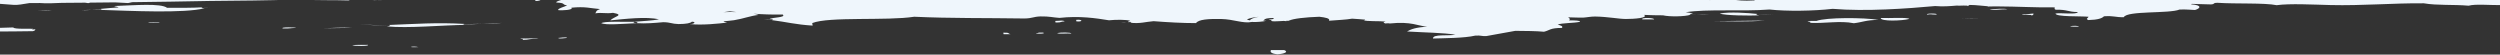 <svg width="1922" height="42" viewBox="0 0 1922 42" fill="none" xmlns="http://www.w3.org/2000/svg">
<rect x="0" y="0" width="1922" height="42" fill="#333333" stroke="none"/>
<g clip-path="url(#clip0_541_246)">
<path d="M987.307 38.501C983.908 38.506 980.506 38.511 977.113 38.516C976.081 40.165 977.799 41.232 981.973 41.779C987.722 41.335 990.783 39.903 987.307 38.501Z" fill="#EFF6FC"/>
<path d="M321.675 36.228C318.024 35.123 310.777 36.665 321.675 36.228Z" fill="#EFF6FC"/>
<path d="M270.822 34.853C271.203 35.375 284.743 35.681 282.742 34.468C278.221 34.482 273.049 34.352 270.822 34.853Z" fill="#EFF6FC"/>
<path d="M400.274 29.571C399.939 29.884 400.911 29.921 401.94 29.935C401.924 30.171 401.907 30.416 401.889 30.665C407.165 30.694 406.812 29.506 413.835 29.915C412.627 29.104 404.314 29.794 400.274 29.571Z" fill="#EFF6FC"/>
<path d="M429.176 29.174C429.361 30.069 434.925 29.268 435.962 29.163C435.774 28.262 430.224 29.063 429.176 29.174Z" fill="#EFF6FC"/>
<path d="M1591.52 20.164C1592.01 20.649 1595.76 20.458 1598.3 20.515C1597.89 19.677 1593.81 19.682 1591.52 20.164Z" fill="#EFF6FC"/>
<path d="M217.375 21.859C222.558 22.115 223.597 21.482 227.595 21.482C227.615 20.931 215.077 20.709 217.375 21.859Z" fill="#EFF6FC"/>
<path d="M1396.5 16.099C1393.8 16.137 1390.02 15.937 1389.67 16.468L1392.18 16.892L1391.29 17.555C1402.59 18.189 1414.69 15.716 1425.23 17.862C1431.9 17.093 1434.31 15.399 1444.11 15.296C1433.2 13.41 1403.89 13.283 1396.5 16.099Z" fill="#EFF6FC"/>
<path d="M1445.91 13.848C1445.73 16.609 1462.58 16.068 1467.93 14.53C1466.06 13.142 1453.09 14.105 1445.91 13.848Z" fill="#EFF6FC"/>
<path d="M114.123 16.939C113.775 17.723 120.142 17.091 122.595 17.282C122.93 16.498 116.585 17.134 114.123 16.939Z" fill="#EFF6FC"/>
<path d="M1322.16 10.396C1325.9 12.004 1345.48 12.12 1352.63 11.809L1350.11 11.386L1351.01 10.715C1344.18 9.956 1329.53 8.926 1322.16 10.396Z" fill="#EFF6FC"/>
<path d="M1561.54 11.857C1563.85 11.741 1563.01 10.945 1563.34 10.394C1560.09 10.56 1559.02 11.188 1554.8 11.135C1553.51 12.125 1562.83 10.864 1561.54 11.857Z" fill="#EFF6FC"/>
<path d="M1481.75 11.246C1485.17 10.641 1483.9 11.28 1488.54 11.236C1491.26 10.142 1479.19 10.159 1481.75 11.246Z" fill="#EFF6FC"/>
<path d="M1529.58 7.173C1532.5 8.252 1538.65 6.955 1543.19 7.152C1540.93 6.231 1532.78 7.103 1529.58 7.173Z" fill="#EFF6FC"/>
<path d="M128.464 6.018C123.65 2.365 103.772 4.05 87.808 4.627C88.371 5.105 90.758 5.197 91.138 5.719C86.507 6.072 81.381 6.312 77.457 6.822L78.281 7.362L75.719 7.549C101.3 8.375 141.22 10.387 157.333 6.341L154.795 6.162L155.684 5.624C148.084 6.067 138.249 6.035 128.464 6.018Z" fill="#EFF6FC"/>
<path d="M487.793 16.733C478.347 16.915 464.562 16.161 462.234 17.861C466.157 19.438 478.052 18.33 489.414 17.82L486.887 17.404L487.793 16.733Z" fill="#EFF6FC"/>
<path d="M299.098 19.197L299.901 19.864L297.324 20.284C314.056 21.882 339.27 19.373 358.554 19.107L356.009 18.927L356.893 18.38C335.684 17.137 318.838 18.438 299.098 19.197Z" fill="#EFF6FC"/>
<path d="M248.465 21.741L270.921 21.418C263.296 20.954 255.963 21.503 248.465 21.741Z" fill="#EFF6FC"/>
<path d="M1317.66 16.279C1314.22 16.269 1310.76 16.297 1307.3 16.415L1317.66 16.279Z" fill="#EFF6FC"/>
<path d="M1356.6 15.792L1317.66 16.279C1330.75 16.318 1343.83 16.913 1356.6 15.792Z" fill="#EFF6FC"/>
<path d="M1522.31 14.096C1517.46 14.063 1512.59 14.104 1507.86 14.294L1522.31 14.096Z" fill="#EFF6FC"/>
<path d="M1538.46 13.888C1537.14 14.033 1535.85 14.14 1535.04 14.252L1538.46 13.888Z" fill="#EFF6FC"/>
<path d="M1363.73 10.885L1350.12 11.384C1354.78 11.298 1359.28 11.204 1363.73 10.885Z" fill="#EFF6FC"/>
<path d="M154.793 6.161L161.599 5.968C159.326 6.004 157.075 5.989 154.793 6.161Z" fill="#EFF6FC"/>
<path d="M70.588 7.555L78.28 7.362C75.642 7.144 73.139 7.35 70.588 7.555Z" fill="#EFF6FC"/>
<path d="M70.588 7.555L62.969 7.756C65.681 7.943 68.165 7.756 70.588 7.555Z" fill="#EFF6FC"/>
<path d="M40.026 7.968L28.973 8.164C32.678 8.282 36.49 8.393 40.026 7.968Z" fill="#EFF6FC"/>
<path d="M24.561 22.703L27.98 22.332C26.837 22.369 25.701 22.532 24.561 22.703Z" fill="#EFF6FC"/>
<path d="M988.883 15.979C989.972 16.108 991.614 16.12 993.111 16.156L988.883 15.979Z" fill="#EFF6FC"/>
<path d="M1066.87 17.859L1066.52 18.711C1066.7 18.476 1066.87 18.24 1066.87 17.859Z" fill="#EFF6FC"/>
<path d="M370.613 18.291C365.678 18.346 360.7 18.416 356.008 18.928L370.613 18.291Z" fill="#EFF6FC"/>
<path d="M385.836 17.617L370.613 18.291C375.872 18.224 381.079 18.18 385.836 17.617Z" fill="#EFF6FC"/>
<path d="M299.899 19.863L276.197 18.692C284.327 19.203 291.501 19.678 299.899 19.863Z" fill="#EFF6FC"/>
<path d="M771.357 25.137C771.421 25.525 771.481 25.91 771.544 26.298C773.346 26.292 775.146 26.289 776.949 26.284C774.973 25.931 776.162 24.856 771.357 25.137Z" fill="#EFF6FC"/>
<path d="M798.338 25.068C798.721 25.396 797.696 25.431 796.598 25.459C796.012 26.215 804.888 26.006 801.929 25.057C800.736 25.062 799.527 25.066 798.338 25.068Z" fill="#EFF6FC"/>
<path d="M812.795 25.419C813.15 26.278 820.439 25.562 823.647 25.775C823.432 24.715 815.004 24.879 812.795 25.419Z" fill="#EFF6FC"/>
<path d="M818.551 16.459C816.797 15.335 815.782 16.029 811.295 16.092C811.357 16.477 811.418 16.865 811.482 17.253C816.426 17.531 814.976 16.479 818.551 16.459Z" fill="#EFF6FC"/>
<path d="M827.35 15.275C827.411 15.664 827.473 16.052 827.535 16.436C832.876 17.001 832.504 14.691 827.35 15.275Z" fill="#EFF6FC"/>
<path d="M1262.69 14.942C1265.67 14.935 1268.67 14.926 1271.67 14.919C1272.11 13.594 1261.01 13.306 1262.69 14.942Z" fill="#EFF6FC"/>
<path d="M286.08 0.132L290.177 0.035C288.713 -0.014 287.294 -0.051 286.08 0.132Z" fill="#EFF6FC"/>
<path d="M295.034 -0.09L290.178 0.035C291.822 0.078 293.527 0.147 295.034 -0.09Z" fill="#EFF6FC"/>
<path d="M594.305 14.892L587.105 14.91C588.485 15.134 591.459 15.106 594.305 14.892Z" fill="#EFF6FC"/>
<path d="M869.895 16.913L866.152 17.015C867.451 17.072 868.736 17.116 869.895 16.913Z" fill="#EFF6FC"/>
<path d="M861.834 17.127L866.152 17.015C864.641 16.947 863.124 16.864 861.834 17.127Z" fill="#EFF6FC"/>
<path d="M1298.9 10.768L1304.41 11.049C1302.62 10.906 1300.79 10.777 1298.9 10.768Z" fill="#EFF6FC"/>
<path d="M1304.41 11.049C1307.39 11.294 1310.28 11.591 1313.41 11.509L1304.41 11.049Z" fill="#EFF6FC"/>
<path d="M-733 -18V-0.353H-638.129C-634.429 -0.124 -630.638 0.086 -626.954 0.321C-625.98 0.092 -625.348 -0.132 -624.955 -0.353H-607.452C-607.265 -0.281 -606.966 -0.208 -606.515 -0.134C-603.587 -0.18 -601.967 -0.295 -600.515 -0.353H-597.446C-596.663 -0.318 -595.767 -0.256 -594.637 -0.152C-594.327 -0.229 -594.096 -0.295 -593.908 -0.353H-589.569C-590.281 0.9 -596.529 0.967 -596.499 2.386C-579.884 2.829 -570.822 3.612 -564.131 0.886C-567.569 0.339 -573.946 -0.058 -576.014 0.904C-577.722 0.607 -576.231 0.191 -578.445 -0.353H-540.883C-537.091 -0.044 -533.473 0.245 -530.128 0.473C-526.997 -0.528 -516.689 -0.395 -511.412 0.083C-509.934 -0.058 -508.487 -0.205 -507.038 -0.351H-465.946C-458.122 0.046 -449.306 0.233 -441.824 0.702C-437.249 0.517 -434.526 -0.069 -430.406 -0.351H-421.375C-421.574 0.028 -420.965 0.24 -419.719 0.307C-419.774 0.727 -420.279 1.048 -421.112 1.301C-425.88 1.281 -430.91 1.318 -434.332 0.997C-435.433 1.392 -438.375 1.41 -437.755 2.16C-442.629 2.155 -447.517 2.146 -451.043 2.432C-477.056 3.109 -512.768 4.519 -527.987 0.457C-531.271 0.904 -536.57 0.941 -534.869 2.418C-539.116 2.312 -538.432 1.073 -544.04 1.276C-562.998 3.669 -580.259 3.473 -602.827 4.922C-603.7 6.166 -599.259 6.122 -602.514 6.866C-605.549 7.02 -605.952 6.57 -606.238 6.095C-608.396 6.875 -604.914 7.609 -615.046 7.286C-615.073 7.481 -614.995 7.652 -614.854 7.809C-617.007 7.758 -618.971 7.666 -620.624 7.507C-624.092 8.25 -619.952 8.22 -619.047 8.954L-626.642 8.421C-626.627 8.801 -625.607 9.139 -624.538 9.376C-622.714 9.394 -620.529 9.356 -618.329 9.244C-618.434 9.941 -615.987 10.053 -616.275 10.788C-615.212 10.652 -614.415 10.459 -613.854 10.219C-612.894 10.661 -612.525 11.229 -612.452 11.852C-610.19 11.848 -607.921 11.845 -605.65 11.841C-606.988 10.812 -603.187 10.902 -603.831 10.025C-603.263 10.025 -602.691 10.024 -602.138 10.024L-602.95 9.658L-602.682 9.545C-602.479 9.559 -602.274 9.574 -602.075 9.588L-601.276 9.002C-600.079 9.416 -599.227 9.803 -597.305 9.948C-595.366 9.874 -593.453 9.679 -592.216 9.367L-591.225 9.949C-593.164 10.969 -585.396 11.605 -592.765 11.504C-588.916 12.404 -576.709 11.838 -574.851 11.07C-570.267 11.111 -567.787 11.622 -567.41 12.609C-565.398 12.469 -562.894 12.235 -560.761 11.945L-559.808 12.012C-560.036 11.975 -560.274 11.944 -560.51 11.912C-557.205 11.448 -554.904 10.848 -556.986 10.253C-549.346 9.131 -535.61 10.606 -526.364 10.56C-520.489 10.532 -519.921 8.718 -515.625 10.147C-516.65 8.682 -512.379 8.308 -510.662 7.412C-493.145 7.099 -478.139 7.02 -465.775 6.909C-460.649 8.968 -448.21 9.378 -438.235 10.336C-439.539 8.815 -430.993 9.328 -429.555 8.374C-424.898 8.665 -419.292 8.737 -416.78 9.506C-411.553 8.952 -409.79 7.689 -404.563 7.14C-396.003 8.462 -388.673 7.588 -377.989 7.142C-376.967 7.579 -376.316 8.065 -376.138 8.592C-365.481 7.234 -347.714 8.642 -340.417 7.819C-342.741 7.35 -341.333 6.106 -343.662 5.645C-343.101 5.142 -339.38 5.328 -336.844 5.266C-334.705 5.358 -335.183 5.988 -336.895 5.989C-324.374 7.574 -308.473 7.276 -292.929 7.018C-291.152 7.105 -289.371 7.179 -287.594 7.234L-287.185 6.93C-286.929 6.926 -286.675 6.923 -286.421 6.919C-286.052 7.218 -285.837 7.516 -285.472 7.814C-282.066 8.603 -277.032 9.078 -272.036 8.942L-285.159 6.904C-278.974 6.828 -272.95 6.81 -267.332 6.979C-262.454 7.403 -265.857 7.687 -264.498 8.555C-268.345 8.575 -269.02 7.862 -273.03 8.365L-272.036 8.942L-274.709 9.146C-274.817 11.187 -261.262 10.128 -261.609 12.228C-256.73 12.478 -258.267 11.412 -256.411 11.038L-255.61 10.454L-254.794 9.868C-255.703 9.494 -257.715 9.365 -259.077 9.092C-253.898 9.355 -248.452 9.475 -242.901 9.524C-245.052 9.639 -246.679 9.861 -247.538 10.239L-249.157 11.409C-247.013 11.735 -244.247 11.917 -240.092 11.778C-242.172 10.385 -236.27 10.638 -236.808 9.559C-222.308 9.586 -207.523 9.346 -195.298 10.166C-194.76 10.546 -193.789 10.826 -192.535 11.04L-197.151 11.414C-195.43 11.381 -193.846 11.239 -192.312 11.079C-189.238 11.575 -184.636 11.721 -180.682 12.021C-180.881 11.862 -180.994 11.721 -181.047 11.592C-173.758 11.591 -165.568 11.396 -162.397 12.275C-168.104 15.341 -180.227 17.031 -196.748 17.765L-195.935 18.316L-196.824 18.854C-197.592 19.613 -195.721 19.818 -195.222 20.299C-154.386 20.666 -123.963 22.197 -85.024 23.049C-72.411 23.322 -61.657 24.648 -46.074 24.799C-39.111 24.861 -34.389 24.376 -29.116 25.143C-7.345 23.787 2.648 24.416 25.317 23.968C26.653 23.645 27.202 23.142 27.105 22.518L24.562 22.705L25.444 22.151C23.66 21.893 10.629 22.631 10.232 21.09C-8.203 21.941 -11.234 20.94 -25.487 21.865C-26.501 20.527 -20.52 20.157 -13.449 19.668L-15.981 19.489L-15.097 18.942C-23.56 19.431 -23.385 18.078 -30.336 18.245C-34.313 18.861 -35.887 19.998 -39.009 20.792C-41.211 20.43 -45.247 20.455 -47.445 20.077C-46.683 17.301 -29.932 17.966 -23.419 16.421C-28.997 15.042 -31.345 14.878 -40.276 14.624C-38.077 13.008 -27.336 13.241 -24.779 11.7C-25.302 10.853 -25.767 9.997 -31.472 10.251C-30.477 8.952 -19.976 10.172 -14.412 9.139L-16.944 8.959L-16.05 8.412C-18.363 7.594 -27.874 8.296 -33.02 8.075C-42.333 6.235 -52.058 4.481 -71.864 4.864C-96.446 8.771 -136.398 7.14 -175.681 7.924C-163.306 6.296 -142.237 6.531 -127.949 5.317C-127.923 4.948 -127.898 4.586 -127.873 4.223C-123.158 4.105 -119.213 3.835 -115.308 3.63C-109.682 3.971 -104.427 4.394 -99.093 4.8C-98.763 4.496 -98.278 4.237 -97.671 4.013C-96.929 4.099 -96.211 4.165 -95.588 4.174C-87.544 4.309 -79.395 4.205 -71.181 4.001C-69.384 4.234 -67.842 4.481 -66.715 4.717C-64.966 4.348 -62.988 4.027 -61.02 3.704C-47.108 3.254 -33.057 2.674 -19.055 2.606C-14.61 2.585 -10.114 2.562 -5.584 2.538C0.566 2.949 6.189 3.438 10.489 3.741C12.949 4.048 18.25 3.118 22.572 2.377C25.247 2.359 27.915 2.344 30.611 2.326C35.681 2.746 41.659 2.49 47.528 2.204C53.441 2.158 59.393 2.109 65.38 2.056C66.256 2.151 67.083 2.271 67.846 2.43C68.299 2.271 68.816 2.139 69.36 2.021C75.689 1.962 82.063 1.895 88.456 1.826C91.906 2.029 95.332 2.25 98.419 2.352C99.202 2.068 100.937 1.978 101.63 1.673C121.572 1.429 141.72 1.122 161.845 0.727C183.611 0.572 205.993 0.321 225.737 -0.304L225.647 -0.353H233.402L232.928 -0.316C242.965 0.364 257.78 -0.041 269.019 0.369C268.195 0.138 267.406 -0.101 266.677 -0.353H362.053C364.797 -0.265 367.613 -0.282 370.466 -0.353H412.266C411.858 0.012 411.676 0.425 411.225 0.784C414.214 0.808 415.483 0.286 415.664 -0.233C416.852 -0.252 417.925 -0.298 418.957 -0.353H432.059C431.378 0.266 427.252 0.926 427.678 1.939C435.514 2.308 431.479 3.572 436.022 4.103C433.938 5.379 429.324 6.102 428.976 7.745C432.068 8.234 441.152 7.639 439.297 5.915C450.012 4.846 453.845 6.383 461.293 6.969C457.7 8.298 458.727 8.929 457.661 10.244C463.405 9.446 465.546 10.668 471.291 9.861C480.615 11.566 471.958 12.662 469.179 15.679C480.207 14.601 496.819 12.547 506.604 14.891C501.642 15.791 494.469 16.2 487.793 16.733L490.306 17.149L489.415 17.82C496.756 18.259 502.999 17.672 509.858 17.065C515.736 17.128 516.209 18.339 521.649 18.499C527.712 18.457 530.86 17.788 531.957 16.668C535.716 16.814 533.449 18.655 530.119 18.487C539.672 19.548 552.494 18.161 559.084 17.358C552.663 16.084 558.738 16.415 564.306 15.537C571.694 14.359 577.549 11.951 583.27 11.508C582.41 11.164 581.062 10.839 579.404 10.546C586.03 11.028 593.153 11.287 601.803 11.19C604.561 13.638 593.434 13.218 591.579 14.709L594.306 14.892L593.501 15.483C604.221 16.814 611.662 18.888 624.76 19.683C624.656 19.036 624.55 18.379 624.448 17.732C637.476 12.579 681.801 16.154 702.829 12.87C731.045 14.171 757.96 13.752 787.603 14.208C793.836 14.116 794.208 12.819 799.932 12.623C806.927 12.512 809.396 13.437 814.515 13.751C829.93 12.078 842.311 13.939 852.595 15.6C857.844 15.058 865.531 15.005 868.841 15.946C868.552 16.262 867.101 16.336 867.168 16.724L869.895 16.913L869.088 17.497C876.588 18.328 880.542 16.77 886.886 16.287C898.096 17.137 908.883 17.764 919.508 17.764C921.442 14.882 929.135 14.432 938.786 14.603C948.486 14.771 955.535 18.272 962.533 16.871C965.577 17.149 971.369 16.565 973.587 16.004L971.055 15.828L971.947 15.277C972.207 14.359 974.508 13.872 978.838 13.819C980.703 14.958 976.105 14.702 975.341 15.272L977.877 15.452L976.989 15.999C979.537 17.142 987.216 15.526 988.856 16.346L988.882 15.979H990.58C994.236 14.271 1003.34 13.274 1014.28 12.879C1018.92 13.412 1022.83 14.114 1021.75 15.944C1027.73 15.427 1035.02 15.177 1039.49 14.349C1042.95 14.513 1046.04 14.831 1049.3 15.086C1049.62 15.346 1049.56 15.521 1048.36 15.538C1050.62 16.602 1060.61 16.034 1065.25 16.599C1063.26 17.139 1063.24 17.513 1065.16 18.048L1066.88 17.862L1068.57 18.042C1085.05 16.299 1090.59 20.086 1097.26 20.541C1088.47 20.982 1084.68 22.498 1081.72 24.196C1094.31 24.985 1109.88 25.142 1118.91 26.682C1113.48 27.736 1101.27 26.04 1101.73 29.619C1110.65 29.335 1125.74 29.345 1134.14 27.39C1138.96 27.079 1138.5 27.888 1142.63 27.743C1150.36 26.451 1157.24 24.997 1164.97 23.716C1173.14 23.765 1181.13 23.857 1187.01 24.401C1191.42 23.391 1191.51 21.439 1200.79 21.477C1201.99 20.151 1199.78 19.544 1197.58 18.935C1200.35 17.571 1210.62 17.822 1214.71 16.735C1215.03 15.709 1210.64 15.702 1206.31 15.658C1207.34 14.834 1206.84 14.054 1205.5 13.311C1209.05 13.316 1213.11 13.664 1217.46 13.509C1219.51 13.437 1223.13 12.658 1226.34 12.706C1236.38 12.867 1244.39 14.589 1250.02 14.591C1256.3 14.594 1267.44 13.809 1263.93 11.444C1269.1 11.688 1273.79 11.781 1278.48 11.779C1283.48 12.985 1295.64 12.762 1299.54 11.363C1299.66 11.359 1299.76 11.356 1299.89 11.352L1299.76 11.278C1299.85 11.239 1299.96 11.202 1300.03 11.162C1299.87 11.158 1299.69 11.153 1299.54 11.149L1298.9 10.775L1301.56 10.576C1300.47 10.015 1298.6 9.634 1295.97 9.424C1311.8 6.78 1339.52 8.905 1360.41 7.308C1373.49 8.765 1394.26 8.502 1408.9 6.796C1434.63 8.924 1466.04 6.623 1487.71 4.655C1494.03 5.181 1499.04 4.712 1504.32 4.292C1504.32 4.302 1504.32 4.311 1504.32 4.322C1506.77 4.516 1513.14 3.881 1512.79 4.671C1514.71 4.602 1513.76 4.308 1512.8 4.309C1513.07 4.091 1513.9 3.997 1514.32 3.814C1514.41 3.814 1514.5 3.812 1514.57 3.812C1519.54 3.822 1523.53 4.507 1528.33 4.811L1528.05 5.019C1529.23 4.984 1530.43 4.962 1531.65 4.946C1533.08 4.971 1534.52 4.962 1535.99 4.925C1550.42 4.954 1566.6 5.912 1578.96 5.663C1581.2 5.912 1578.06 6.637 1580.53 7.482C1589.79 7.299 1589.4 9.169 1597.4 9.27C1597.06 11.425 1584.09 9.664 1580.32 10.378C1580.09 13.14 1600.63 12.296 1605.64 12.886C1605.18 14.218 1603.18 14.284 1605.46 15.427C1613.03 15.219 1616.08 14.037 1617.55 12.508C1626 12.025 1625.82 13.369 1632.78 13.205C1635.37 8.072 1667.56 10.638 1675.66 7.338C1681.18 7.114 1683.53 7.571 1687.51 7.675C1691.64 6.559 1693.39 3.911 1684.43 3.332C1684.64 3.182 1684.85 3.071 1685.06 2.982C1689.74 3.116 1694.18 3.261 1698.01 3.346C1703.84 3.672 1700.27 2.058 1705.02 2.162C1718.66 3.097 1740.96 2.077 1750.3 3.988C1760.23 2.571 1778.74 3.566 1791.66 3.882C1816.03 4.474 1839.96 2.319 1863.41 2.534C1873.68 4.315 1886.07 3.341 1897.89 4.385C1903.13 2.884 1914.12 4.078 1924.8 3.932C1933.59 3.806 1943.18 2.739 1953.45 3.081C1957.35 3.208 1960.92 4.052 1964.43 4.216C1979.57 4.941 1992.73 4.438 2005.79 4.11C2018.06 3.806 2029.03 4.742 2041.88 4.795C2052.57 4.841 2063.37 4.073 2074.21 4.324C2079.15 4.444 2084.03 5.056 2088.71 5.063C2093.1 5.086 2098.33 4.571 2103.04 4.638C2121.81 4.922 2141.31 6.259 2160.51 4.103C2178.74 6.559 2198.18 6.498 2222.29 7.841C2221.44 9.281 2219.69 10.099 2224.58 10.943C2227.74 9.371 2235.77 11.051 2238.79 9.738C2238.15 8.944 2233.83 8.974 2231.39 8.591C2235.51 7.562 2238.17 6.233 2245.35 5.839C2255.71 8.231 2262.17 5.372 2268.43 3.828C2273.34 4.191 2277.26 4.784 2277.79 6.138C2292.87 6.176 2308.15 5.197 2324.28 4.463C2345.32 9.461 2374.22 6.919 2394.32 3.506C2393.68 1.514 2387.28 0.84 2383.11 -0.348H2406.12C2407.39 -0.316 2408.47 -0.319 2409.44 -0.348H2500.3C2501.98 -0.235 2503.63 -0.09 2505.31 0.118C2507.71 0.085 2509.42 -0.095 2510.76 -0.348H2525.94C2528.69 1.119 2529.04 3.124 2538.18 3.139C2536.47 2.451 2535.86 1.611 2536.35 0.874C2538.54 0.983 2541.2 1.008 2540.6 0.946C2544.4 0.106 2539.91 0.113 2537.25 0.176C2537.64 -0.018 2538.15 -0.194 2538.75 -0.348H2552.78C2557.88 0.171 2561.25 1.08 2564.97 1.909C2570.23 1.609 2571.89 0.741 2571.82 -0.348H2579C2579.02 -0.256 2579.03 -0.162 2579.05 -0.071C2580.25 -0.074 2581.43 -0.076 2582.65 -0.079C2582.63 -0.169 2582.62 -0.259 2582.6 -0.348H2608.93C2611.04 0.099 2611.77 0.858 2616.94 0.611C2615.99 0.238 2614.98 -0.124 2613.36 -0.348H2655V-18H-733ZM-618.295 9.24C-617.886 9.219 -617.478 9.192 -617.07 9.166C-617.411 9.205 -617.799 9.233 -618.295 9.24ZM-598.556 9.111C-598.572 9.012 -598.588 8.908 -598.606 8.802C-597.408 8.801 -596.206 8.797 -595.001 8.794C-594.976 8.944 -594.951 9.102 -594.925 9.261L-598.556 9.111ZM-126.987 15.842C-131.828 16.629 -146.523 16.77 -148.999 15.155C-139.876 15.588 -129.11 13.71 -126.987 15.842ZM-392.917 1.279C-393.025 1.311 -393.143 1.339 -393.267 1.368C-393.99 1.087 -394.354 0.729 -394.239 0.268C-393.799 0.268 -393.355 0.268 -392.914 0.266C-393.323 0.519 -393.387 0.844 -392.917 1.279ZM-360.262 0.217C-360.343 0.224 -360.415 0.233 -360.493 0.24C-366.632 0.491 -372.531 0.506 -376.852 0.005C-372.529 -0.108 -368.139 -0.236 -363.747 -0.355H-350.133C-353.332 -0.131 -356.673 0.074 -359.969 0.215C-360.066 0.217 -360.163 0.217 -360.262 0.217ZM-200.05 1.578C-203.699 1.477 -207.068 1.276 -209.752 0.964C-204.843 0.596 -198.757 0.536 -199 1.433C-199.33 1.479 -199.685 1.528 -200.05 1.578ZM-172.429 10.108C-176.318 10.209 -178.808 10.031 -179.164 9.386C-176.172 9.462 -170.643 9.007 -172.429 10.108ZM-324.164 0.016C-328.482 0.334 -333.357 0.281 -336.636 -0.353H-330.133C-328.108 -0.254 -326.106 -0.139 -324.164 0.016ZM556.243 9.367C557.821 9.136 559.428 8.91 561.064 8.691C562.855 8.905 564.616 9.109 566.358 9.305C562.951 9.18 559.45 9.185 556.243 9.367ZM961.016 15.642C959.962 15.457 958.948 15.243 958.637 14.942C960.769 13.92 963.929 13.281 967.825 12.898C963.837 13.592 961.286 14.608 961.016 15.642ZM1314.25 0.035C1313.74 -0.111 1313.11 -0.235 1312.47 -0.353H1320.8C1319.3 -0.083 1317.5 0.127 1314.25 0.035ZM1332.37 -0.353H1350.44C1349.7 -0.141 1349 0.074 1348.5 0.335C1340.05 0.803 1336.1 0.252 1332.37 -0.353ZM1427.56 -0.254C1426.51 -0.293 1425.44 -0.325 1424.36 -0.353H1428.72C1428.35 -0.316 1427.96 -0.284 1427.56 -0.254Z" fill="#EFF6FC"/>
</g>
<defs>
<clipPath id="clip0_541_246">
<rect width="1922" height="42" fill="white"/>
</clipPath>
</defs>
</svg>
